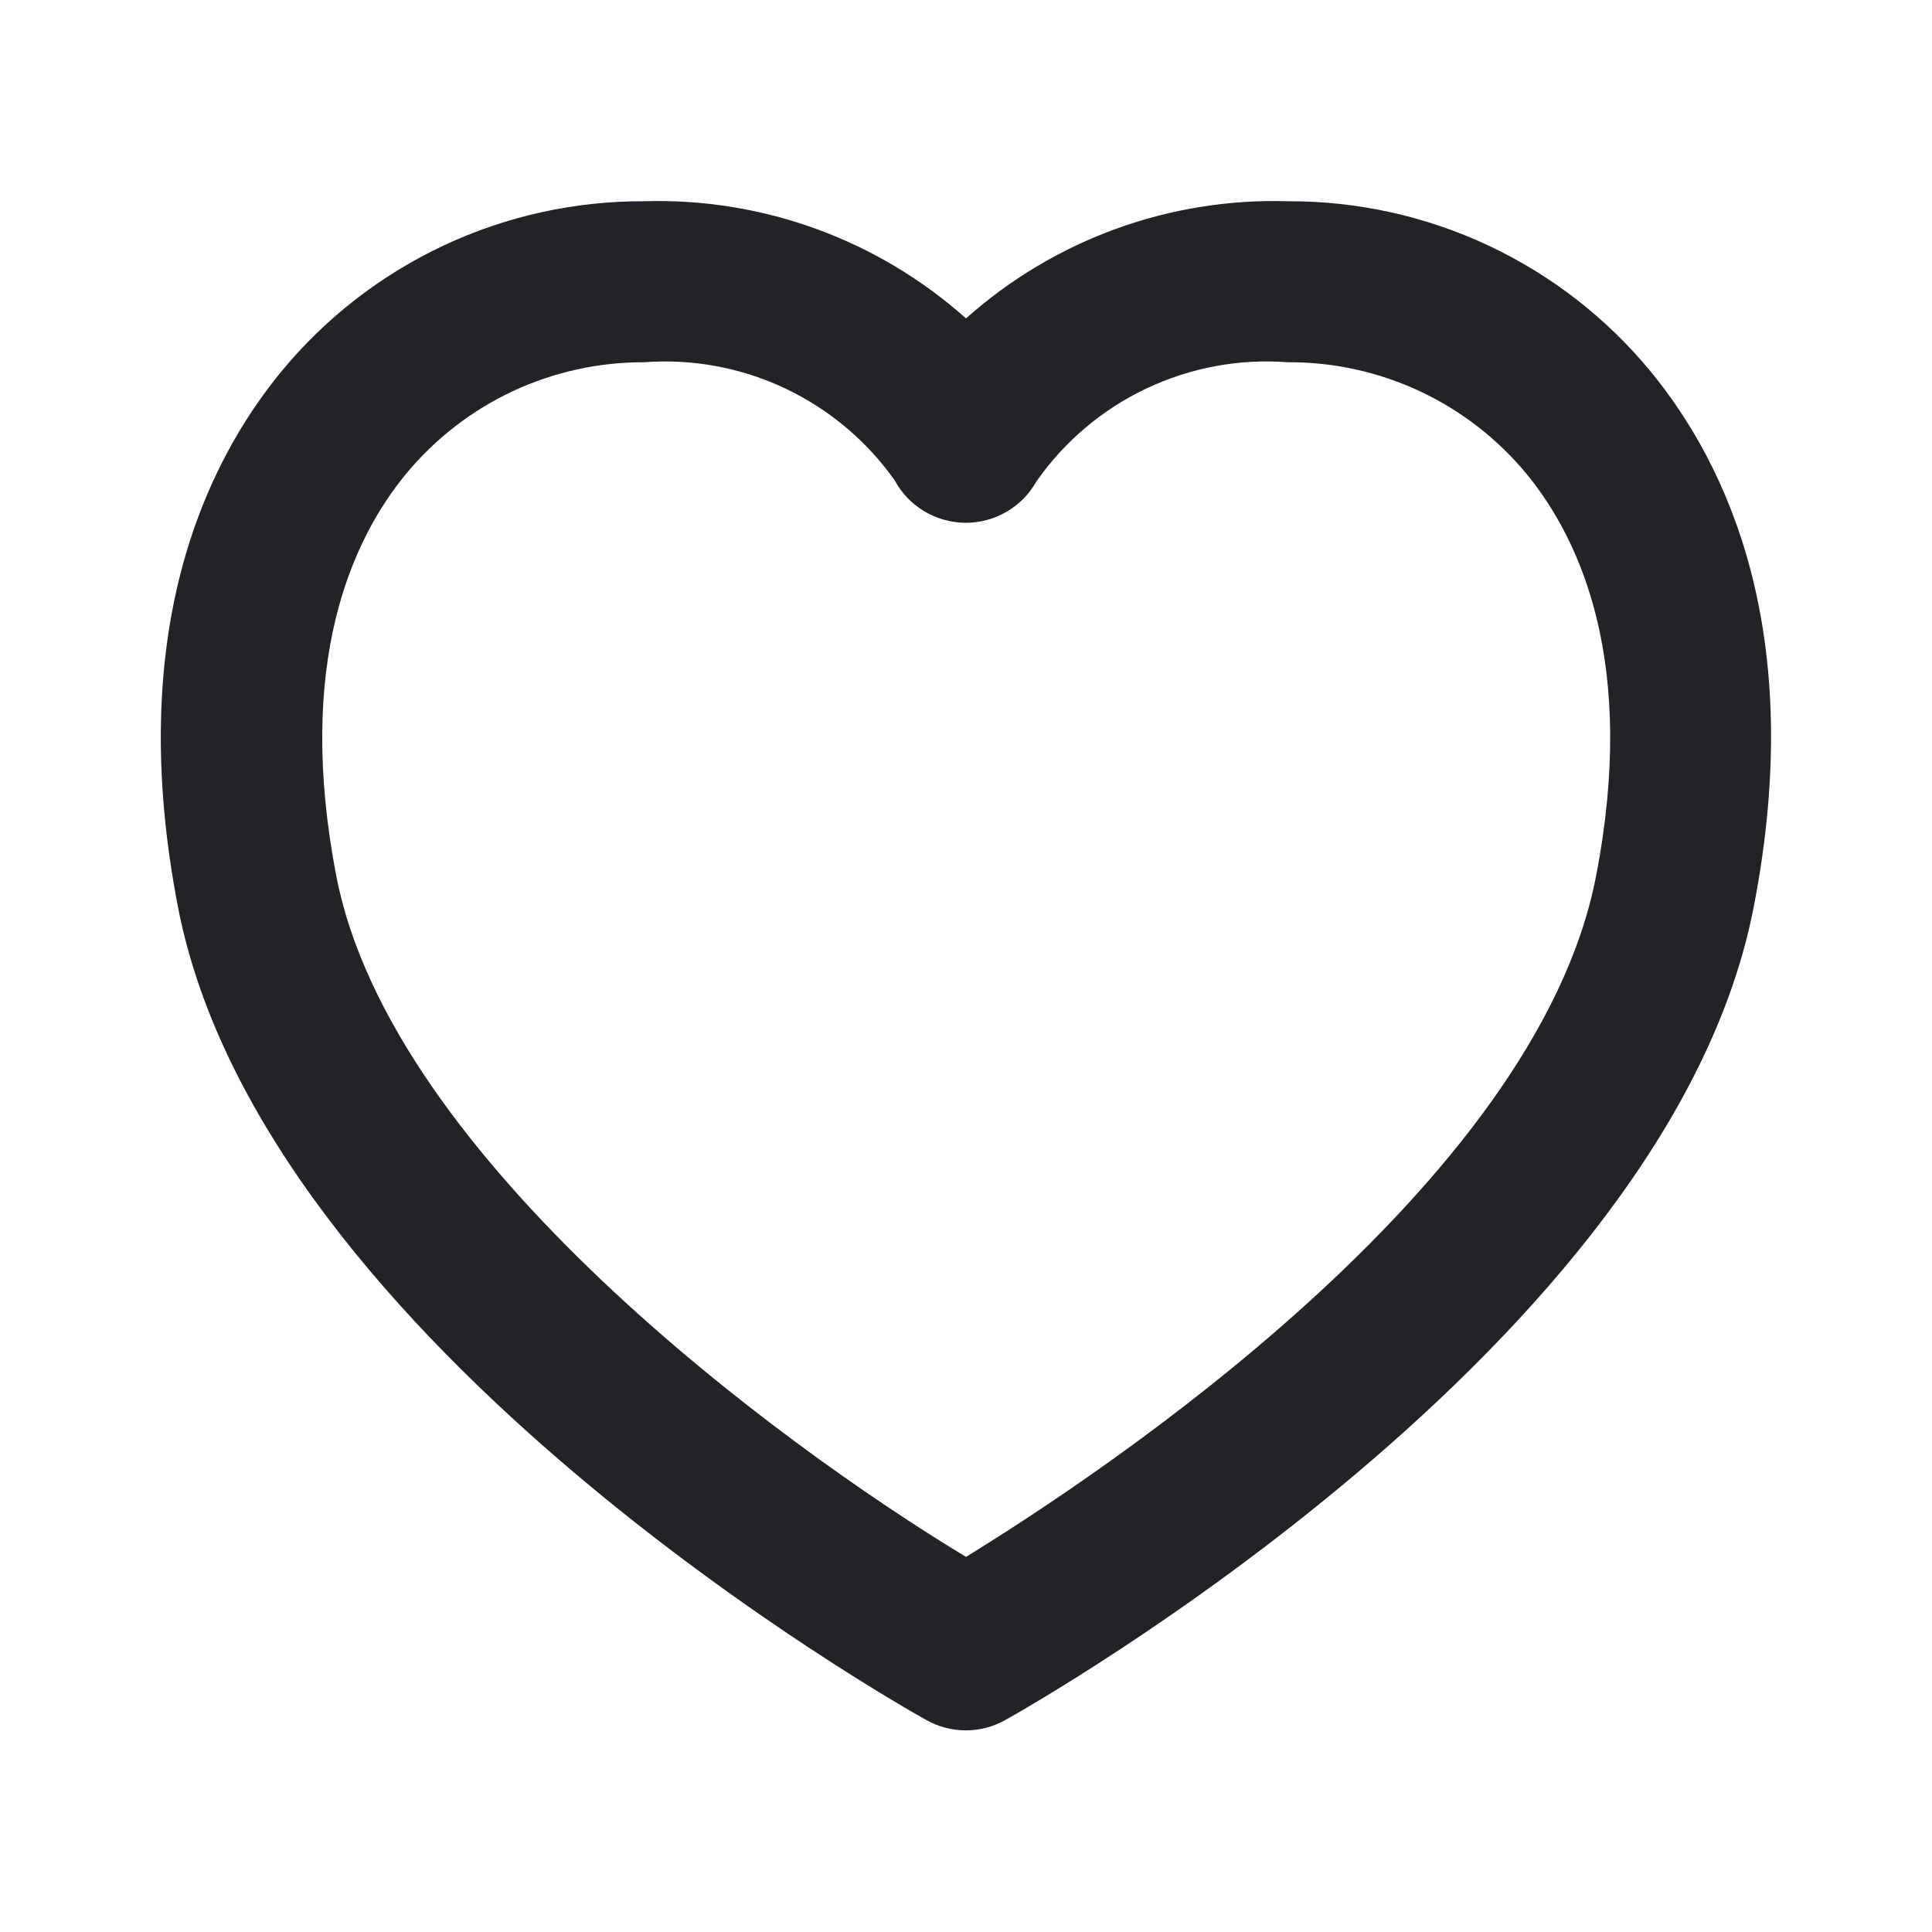<?xml version="1.0" encoding="UTF-8"?> <svg xmlns="http://www.w3.org/2000/svg" width="30" height="30" viewBox="0 0 30 30" fill="none"> <path d="M25.625 5.761C24.941 4.933 24.081 4.267 23.109 3.811C22.136 3.355 21.074 3.121 20 3.125C18.162 3.069 16.373 3.72 15 4.944C13.627 3.72 11.838 3.069 10 3.125C8.926 3.121 7.864 3.355 6.891 3.811C5.919 4.267 5.059 4.933 4.375 5.761C3.184 7.206 1.938 9.822 2.764 14.086C4.083 20.895 13.971 26.482 14.389 26.711C14.575 26.815 14.784 26.869 14.998 26.869C15.211 26.869 15.42 26.815 15.606 26.711C16.026 26.477 25.915 20.89 27.231 14.086C28.062 9.822 26.816 7.206 25.625 5.761ZM24.782 13.611C23.85 18.425 17.073 22.902 15 24.175C12.08 22.412 6.073 17.987 5.224 13.611C4.583 10.304 5.46 8.382 6.31 7.352C6.76 6.81 7.324 6.374 7.961 6.075C8.599 5.777 9.296 5.623 10 5.625C10.752 5.568 11.507 5.708 12.189 6.03C12.871 6.352 13.459 6.845 13.894 7.461C14.001 7.659 14.159 7.824 14.352 7.939C14.545 8.054 14.765 8.116 14.99 8.118C15.214 8.119 15.435 8.06 15.63 7.947C15.824 7.834 15.984 7.671 16.094 7.475C16.528 6.854 17.117 6.356 17.802 6.032C18.487 5.708 19.244 5.567 20 5.625C20.706 5.621 21.404 5.775 22.043 6.073C22.683 6.372 23.248 6.809 23.699 7.352C24.546 8.382 25.424 10.304 24.782 13.611Z" fill="#242227"></path> </svg> 